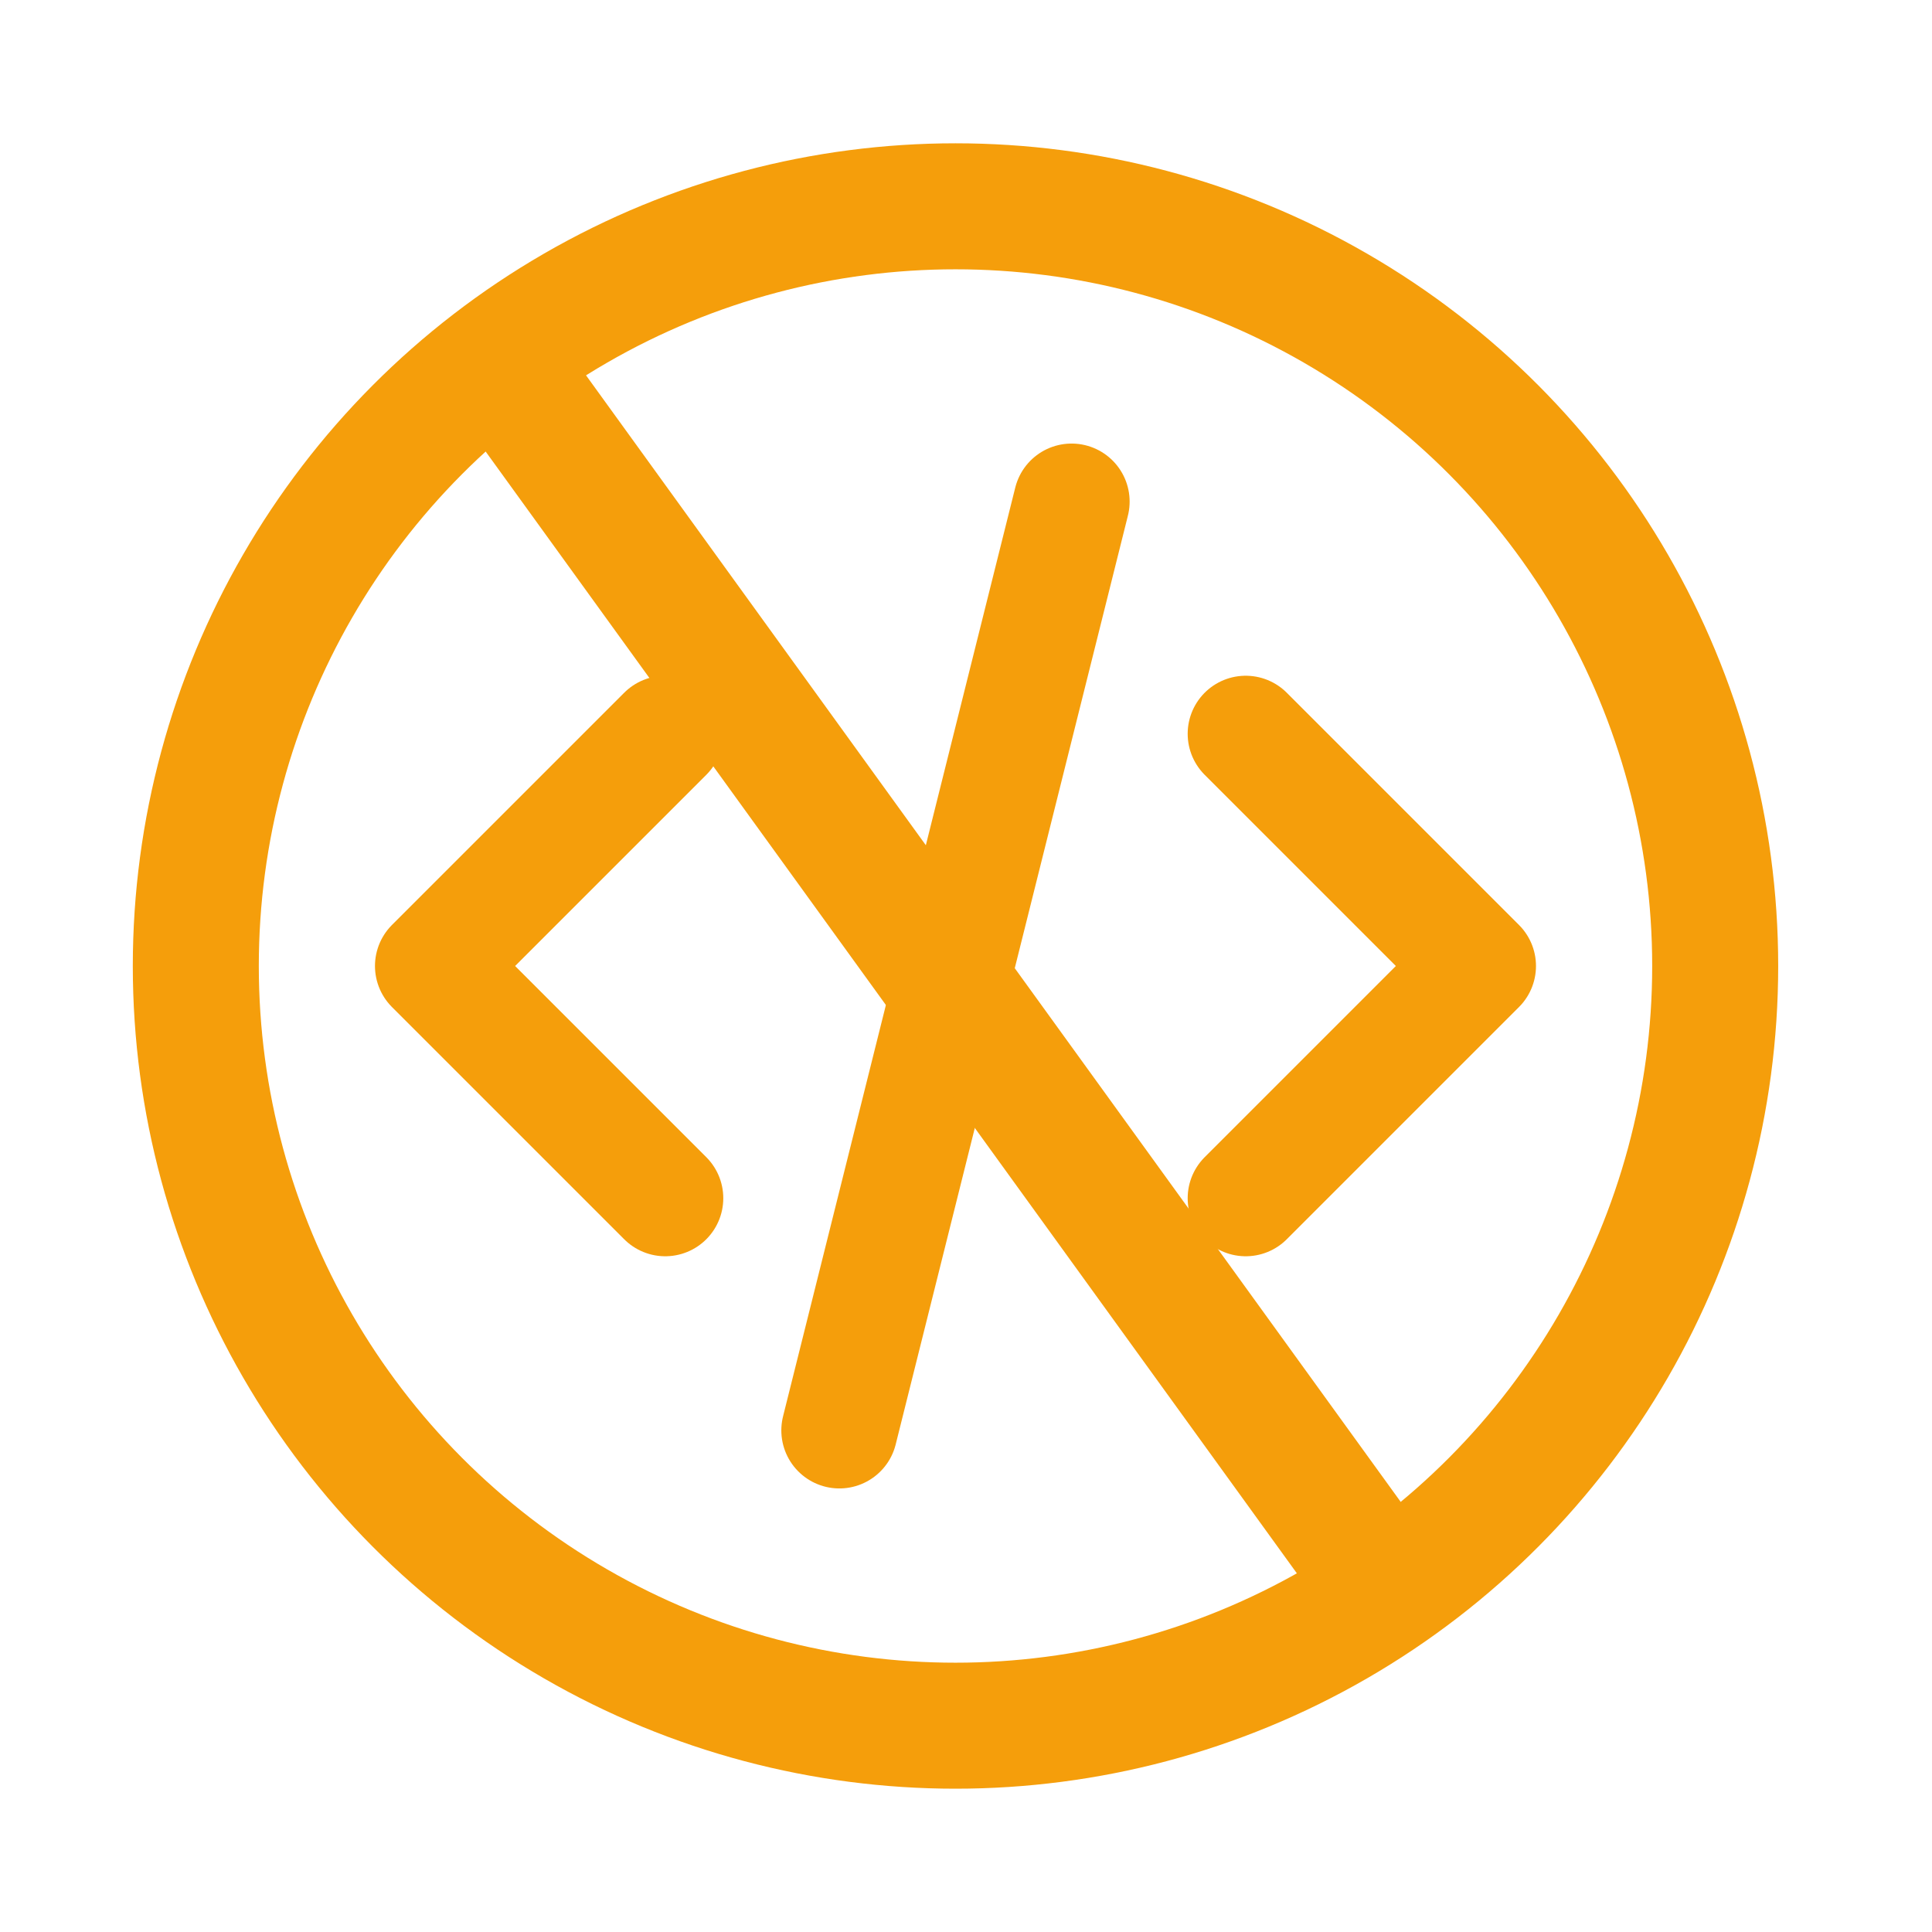 <svg width="46" height="46" viewBox="0 0 46 46" fill="none" xmlns="http://www.w3.org/2000/svg">
<path d="M15.839 17.471L10.31 23L15.839 28.529M29.66 17.471L35.189 23L29.66 28.529M25.514 11.943L19.985 34.057" stroke="#F59E0B" stroke-width="2.764" stroke-linecap="round" stroke-linejoin="round"/>
<circle cx="22.75" cy="23" r="18.088" stroke="#F59E0B" stroke-width="3"/>
<path d="M11.168 7.645L32.977 37.803" stroke="#F59E0B" stroke-width="3"/>
</svg>
